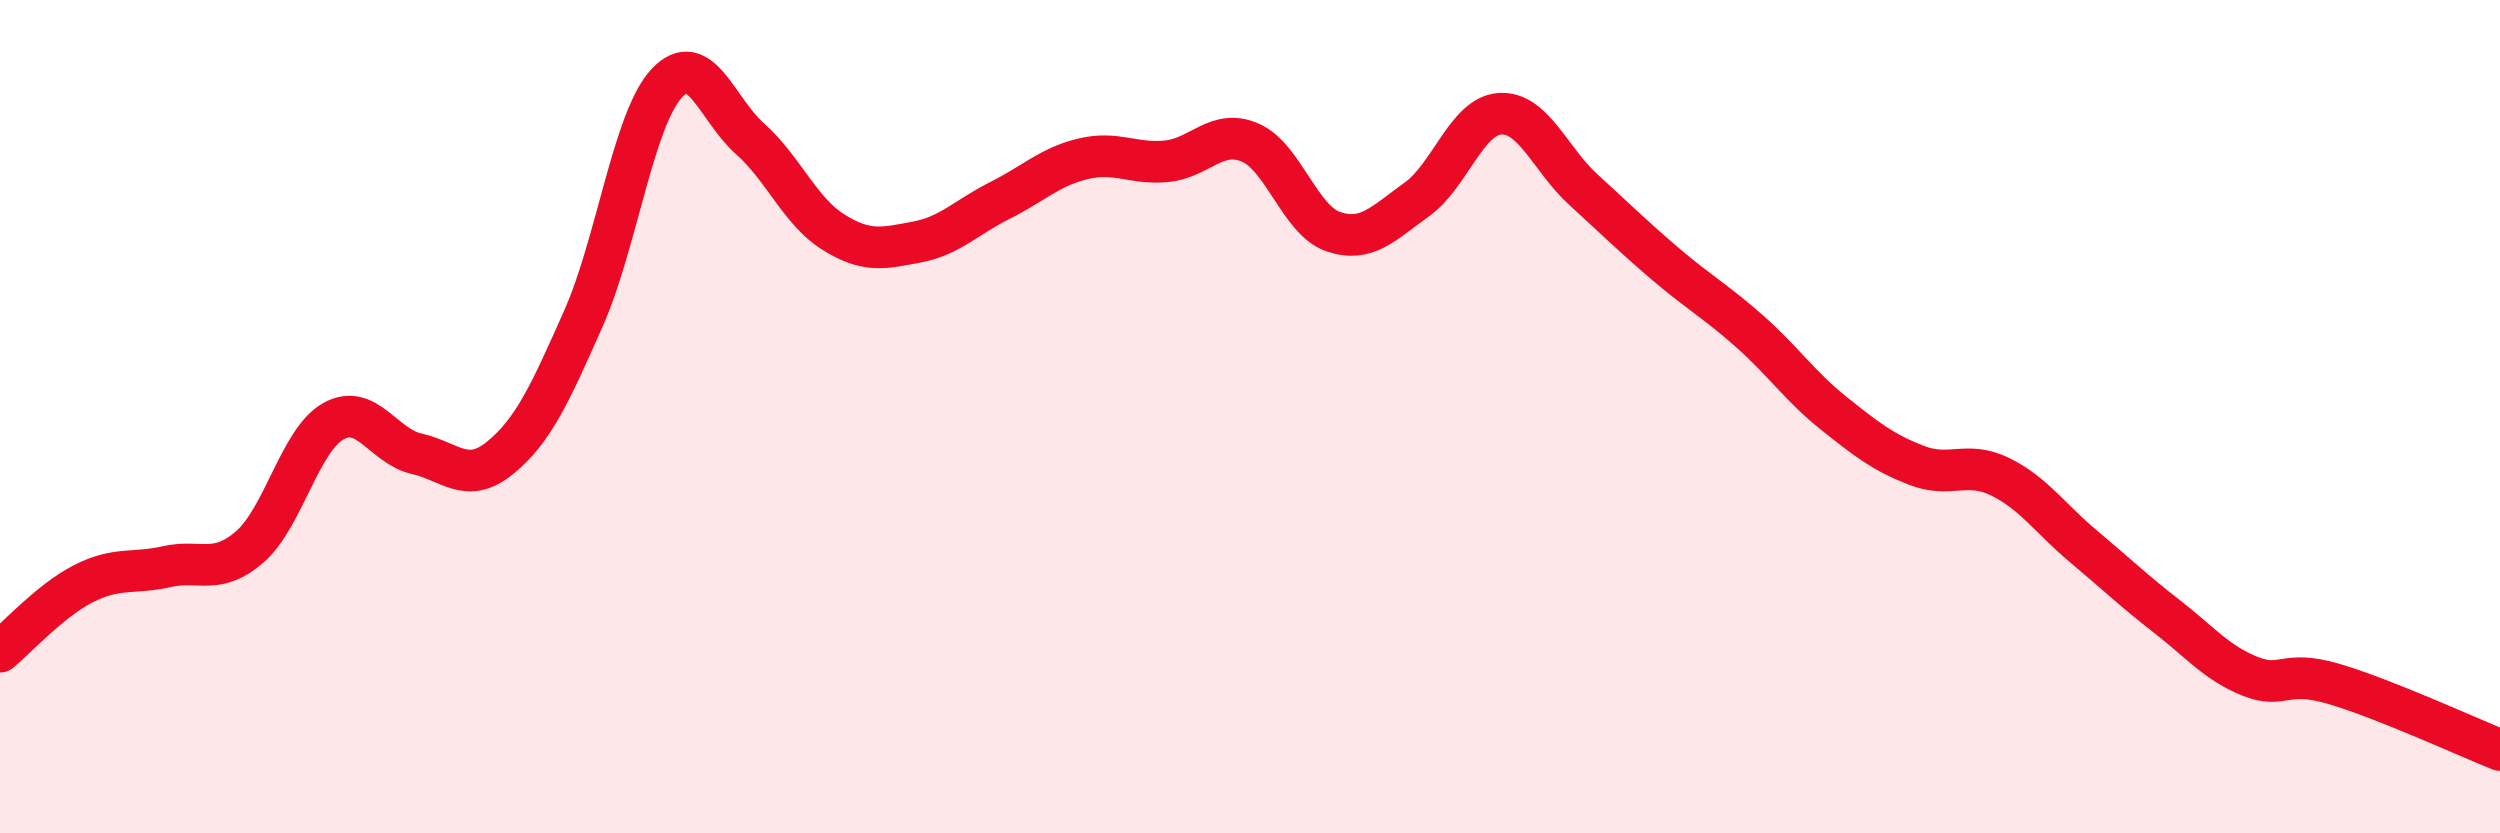 
    <svg width="60" height="20" viewBox="0 0 60 20" xmlns="http://www.w3.org/2000/svg">
      <path
        d="M 0,15.64 C 0.4,15.31 1.2,14.42 2,14.01 C 2.8,13.6 3.2,13.78 4,13.6 C 4.8,13.42 5.2,13.82 6,13.12 C 6.8,12.42 7.2,10.56 8,10.11 C 8.8,9.66 9.2,10.71 10,10.89 C 10.8,11.07 11.2,11.64 12,10.99 C 12.8,10.34 13.2,9.45 14,7.65 C 14.8,5.85 15.2,2.86 16,2 C 16.8,1.14 17.2,2.62 18,3.33 C 18.8,4.04 19.2,5.07 20,5.57 C 20.8,6.07 21.2,5.96 22,5.81 C 22.8,5.66 23.2,5.21 24,4.81 C 24.8,4.41 25.2,4 26,3.81 C 26.8,3.62 27.2,3.95 28,3.87 C 28.8,3.79 29.2,3.08 30,3.42 C 30.8,3.76 31.2,5.29 32,5.56 C 32.8,5.83 33.2,5.36 34,4.79 C 34.8,4.22 35.2,2.78 36,2.73 C 36.8,2.68 37.2,3.82 38,4.55 C 38.8,5.28 39.2,5.68 40,6.36 C 40.8,7.04 41.2,7.25 42,7.96 C 42.8,8.67 43.2,9.27 44,9.91 C 44.8,10.55 45.2,10.86 46,11.17 C 46.8,11.48 47.2,11.05 48,11.44 C 48.8,11.83 49.2,12.44 50,13.11 C 50.8,13.78 51.2,14.17 52,14.79 C 52.8,15.41 53.2,15.91 54,16.23 C 54.8,16.55 54.8,16.06 56,16.41 C 57.2,16.76 59.2,17.68 60,18L60 20L0 20Z"
        fill="#EB0A25"
        opacity="0.1"
        stroke-linecap="round"
        stroke-linejoin="round"
      />
      <path
        d="M 0,15.64 C 0.4,15.31 1.2,14.42 2,14.01 C 2.8,13.6 3.2,13.78 4,13.6 C 4.8,13.42 5.2,13.82 6,13.12 C 6.8,12.42 7.2,10.56 8,10.11 C 8.8,9.66 9.2,10.71 10,10.89 C 10.8,11.07 11.2,11.64 12,10.99 C 12.8,10.34 13.2,9.45 14,7.65 C 14.8,5.85 15.2,2.86 16,2 C 16.8,1.14 17.2,2.62 18,3.33 C 18.8,4.04 19.2,5.07 20,5.57 C 20.8,6.07 21.2,5.96 22,5.81 C 22.8,5.66 23.2,5.21 24,4.81 C 24.8,4.41 25.2,4 26,3.81 C 26.8,3.62 27.2,3.95 28,3.87 C 28.8,3.79 29.2,3.08 30,3.42 C 30.8,3.76 31.2,5.29 32,5.56 C 32.8,5.83 33.2,5.36 34,4.79 C 34.8,4.22 35.2,2.78 36,2.73 C 36.8,2.68 37.2,3.82 38,4.55 C 38.8,5.28 39.2,5.68 40,6.36 C 40.8,7.04 41.2,7.25 42,7.96 C 42.8,8.67 43.2,9.27 44,9.91 C 44.8,10.55 45.2,10.86 46,11.17 C 46.8,11.48 47.2,11.05 48,11.44 C 48.8,11.83 49.2,12.44 50,13.11 C 50.8,13.78 51.2,14.17 52,14.79 C 52.8,15.41 53.2,15.91 54,16.23 C 54.8,16.55 54.8,16.06 56,16.41 C 57.2,16.76 59.2,17.68 60,18"
        stroke="#EB0A25"
        stroke-width="1"
        fill="none"
        stroke-linecap="round"
        stroke-linejoin="round"
      />
    </svg>
  